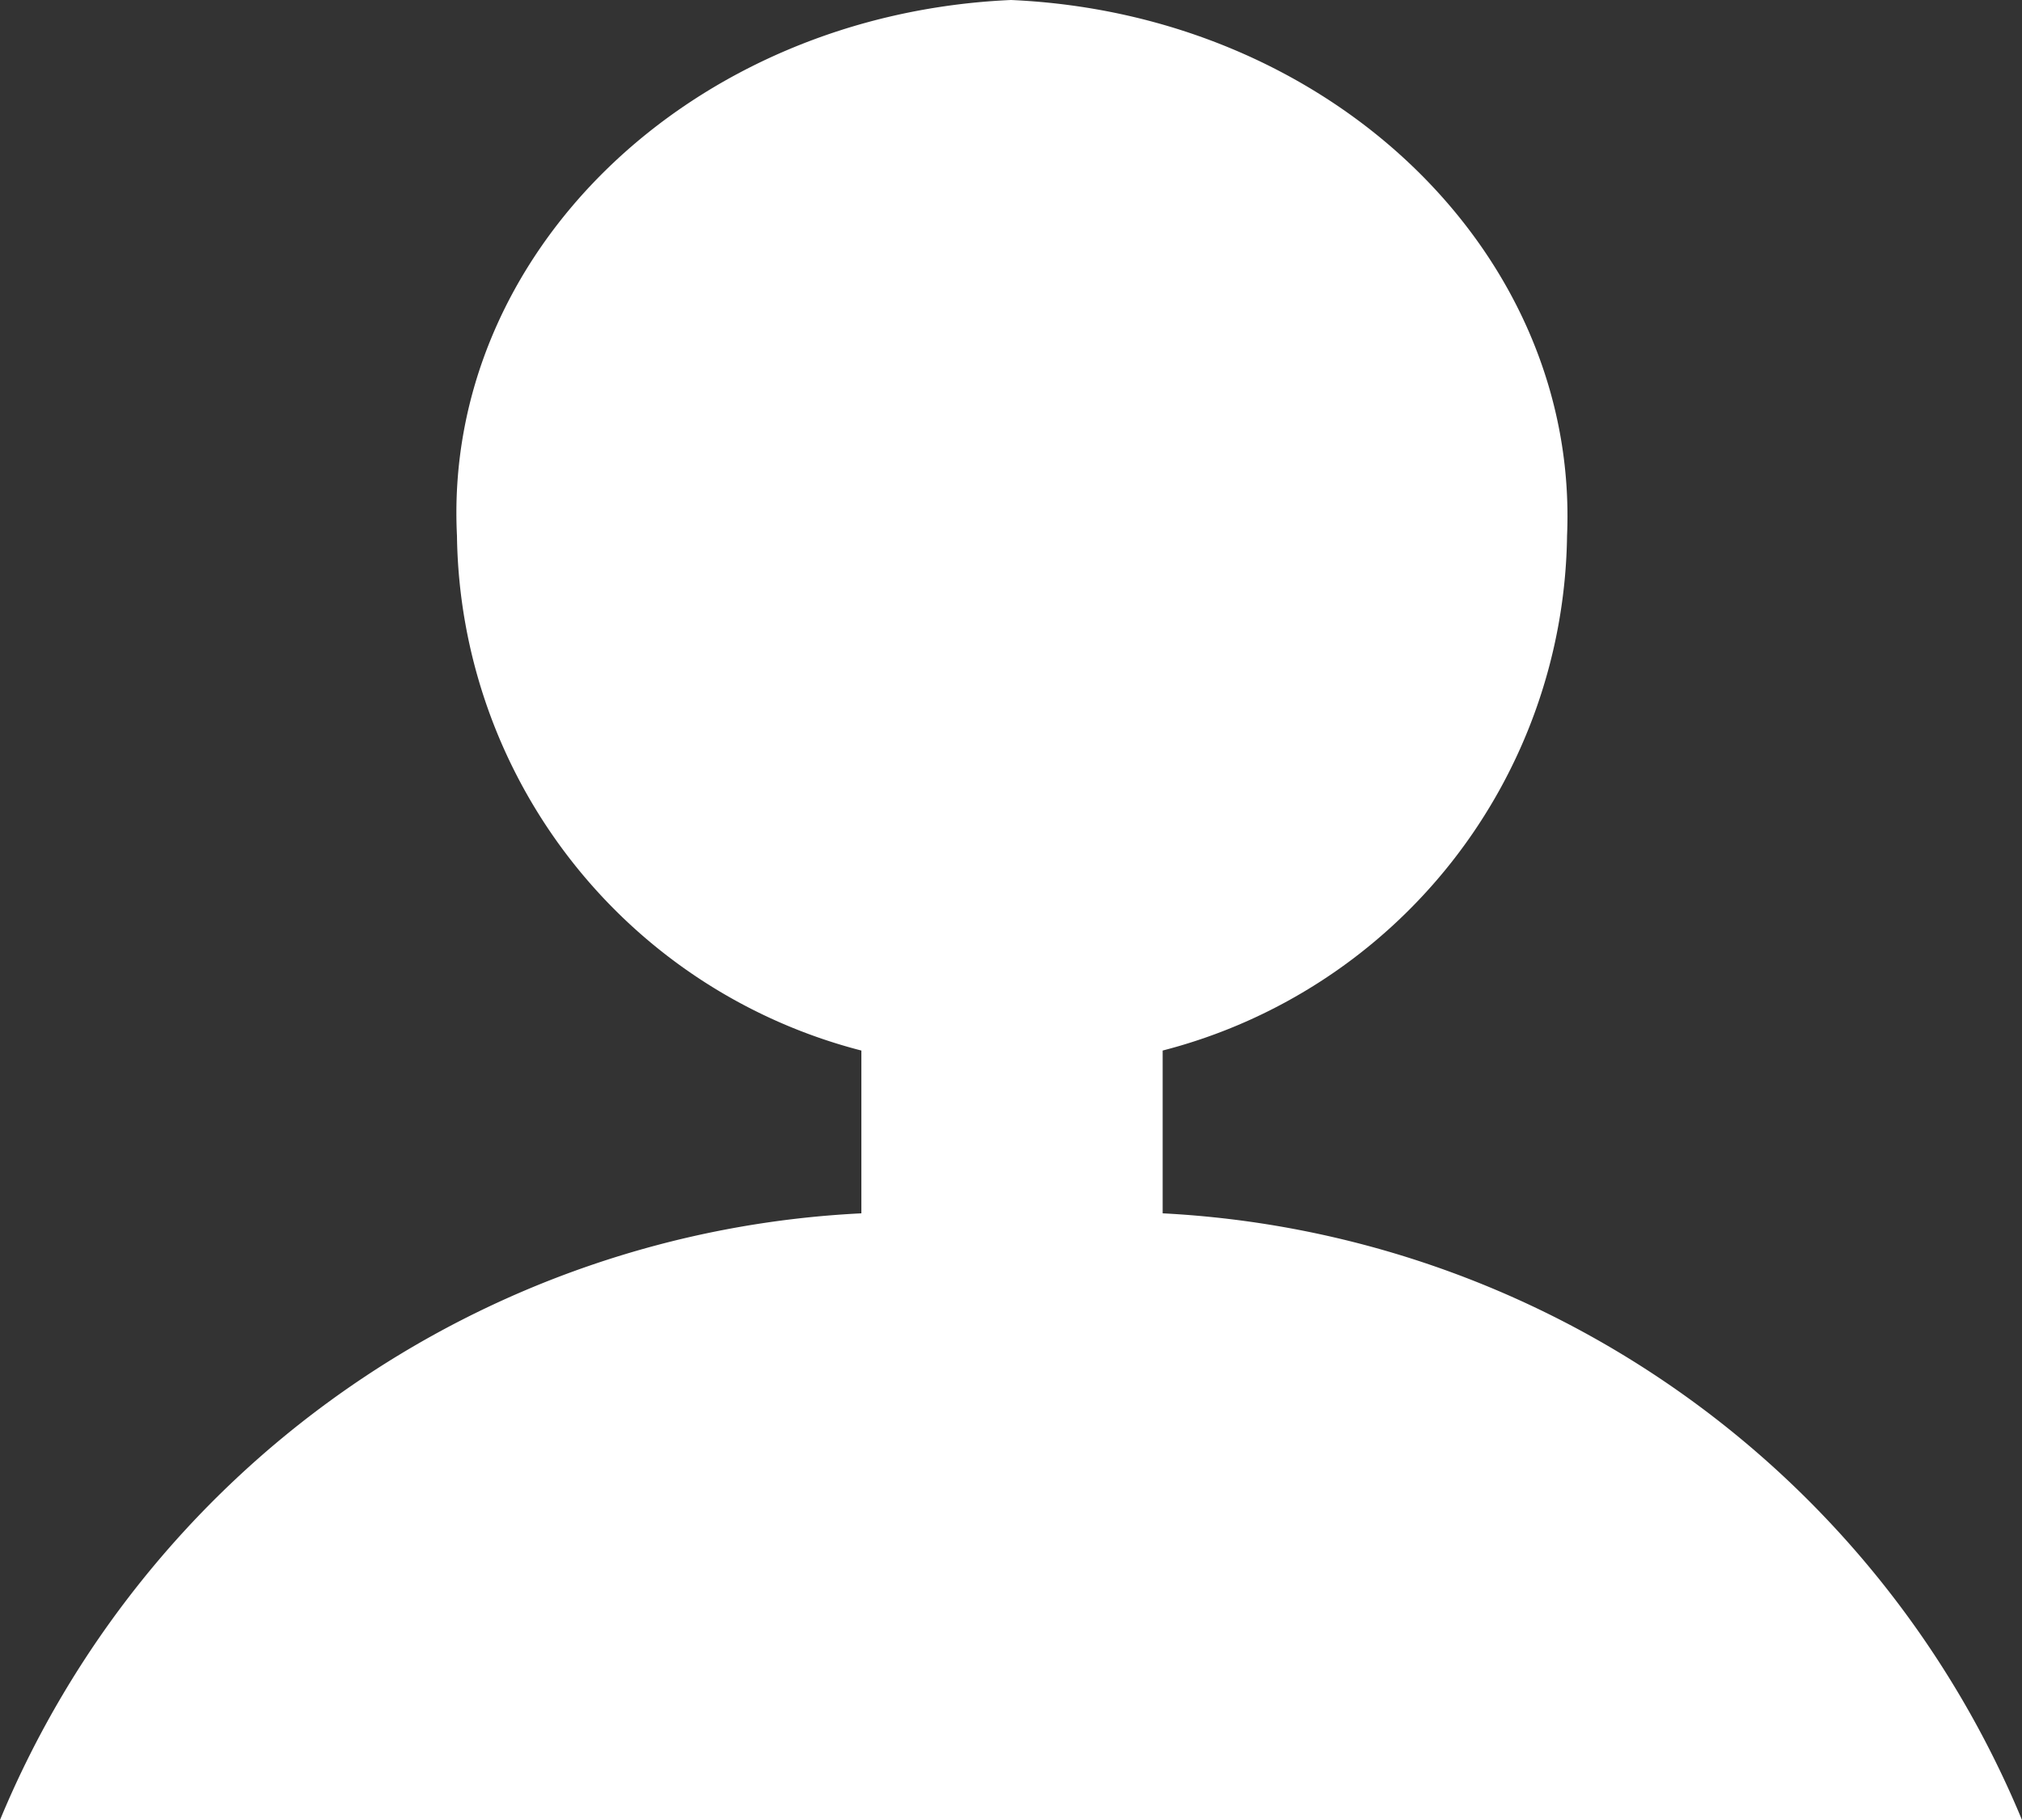 <svg xmlns="http://www.w3.org/2000/svg" width="20" height="18" viewBox="0 0 20 18">
  <rect x="0" y="0" width="20" height="18" fill="#333333" stroke="none"/>
  <defs>
    <style>
      .a {
        fill: #fff;
      }
    </style>
  </defs>
  <title>icon-user</title>
  <path class="a" d="M11.5,12V10.39a5.33,5.33,0,0,0,4-5.09C15.62,2.51,13.17.14,10,0,6.83.14,4.38,2.51,4.52,5.3a5.33,5.33,0,0,0,4,5.09V12A9.74,9.74,0,0,0,0,18H20A9.74,9.74,0,0,0,11.5,12Z"/>
</svg>
